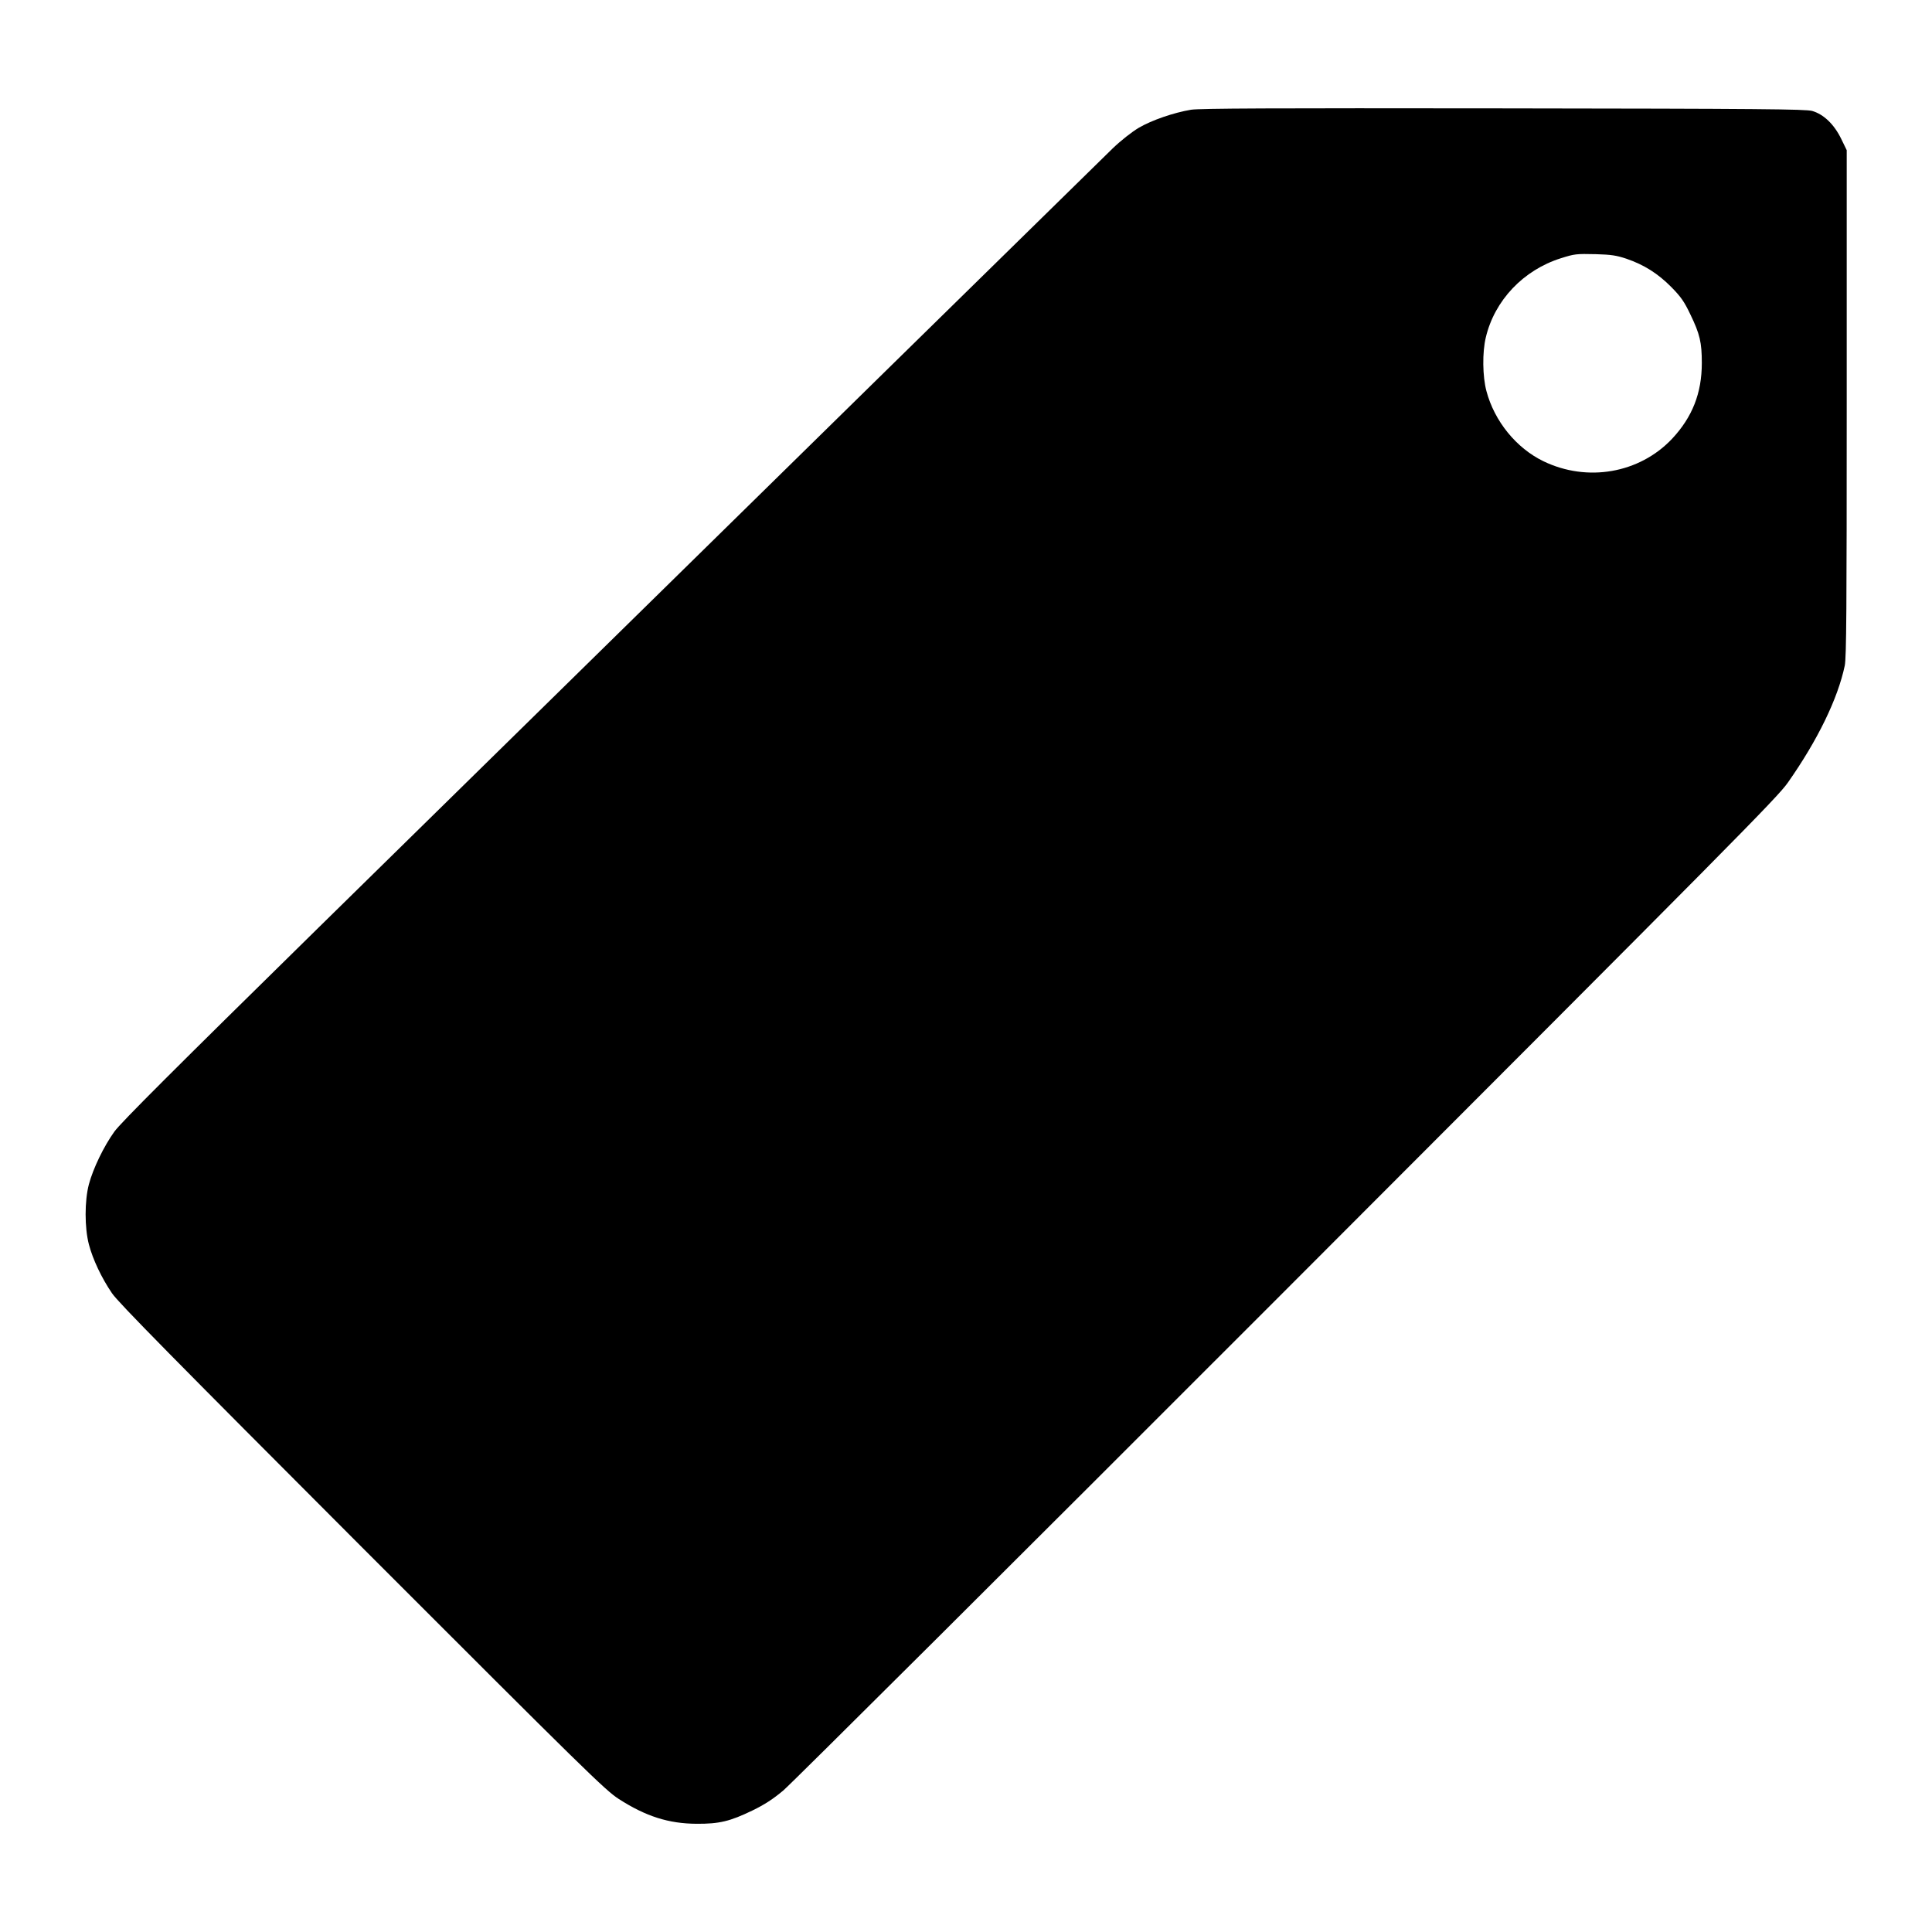 <?xml version="1.0" standalone="no"?>
<!DOCTYPE svg PUBLIC "-//W3C//DTD SVG 20010904//EN"
 "http://www.w3.org/TR/2001/REC-SVG-20010904/DTD/svg10.dtd">
<svg version="1.0" xmlns="http://www.w3.org/2000/svg"
 width="1280pt" height="1280pt" viewBox="0 0 1280 1280"
 preserveAspectRatio="xMidYMid meet">
<g transform="translate(0,1280) scale(0.1,-0.1)"
fill="#000000" stroke="none">
<path d="M7891 12073 c-114 -19 -260 -69 -347 -120 -45 -27 -117 -83 -173
-137 -88 -85 -2208 -2165 -5261 -5162 -956 -939 -1310 -1292 -1352 -1351 -70
-97 -141 -244 -169 -349 -29 -110 -29 -288 0 -399 26 -99 84 -222 153 -323 40
-60 412 -437 1657 -1684 1481 -1482 1613 -1611 1701 -1667 179 -115 330 -163
515 -164 150 -1 221 16 370 88 80 39 136 75 205 133 52 44 1554 1539 3336
3323 2962 2965 3248 3253 3319 3354 198 282 331 556 377 775 11 53 13 376 13
1740 l0 1675 -37 76 c-47 96 -116 162 -192 184 -44 12 -337 15 -2045 17 -1541
2 -2011 0 -2070 -9z m2884 -987 c117 -40 209 -98 298 -188 64 -65 86 -97 126
-181 63 -130 76 -186 76 -322 0 -200 -63 -359 -198 -503 -216 -228 -561 -288
-851 -148 -180 87 -325 265 -378 465 -26 97 -28 257 -4 356 58 245 249 446
497 524 92 29 101 30 234 27 99 -3 134 -8 200 -30z"/>
</g>
</svg>
